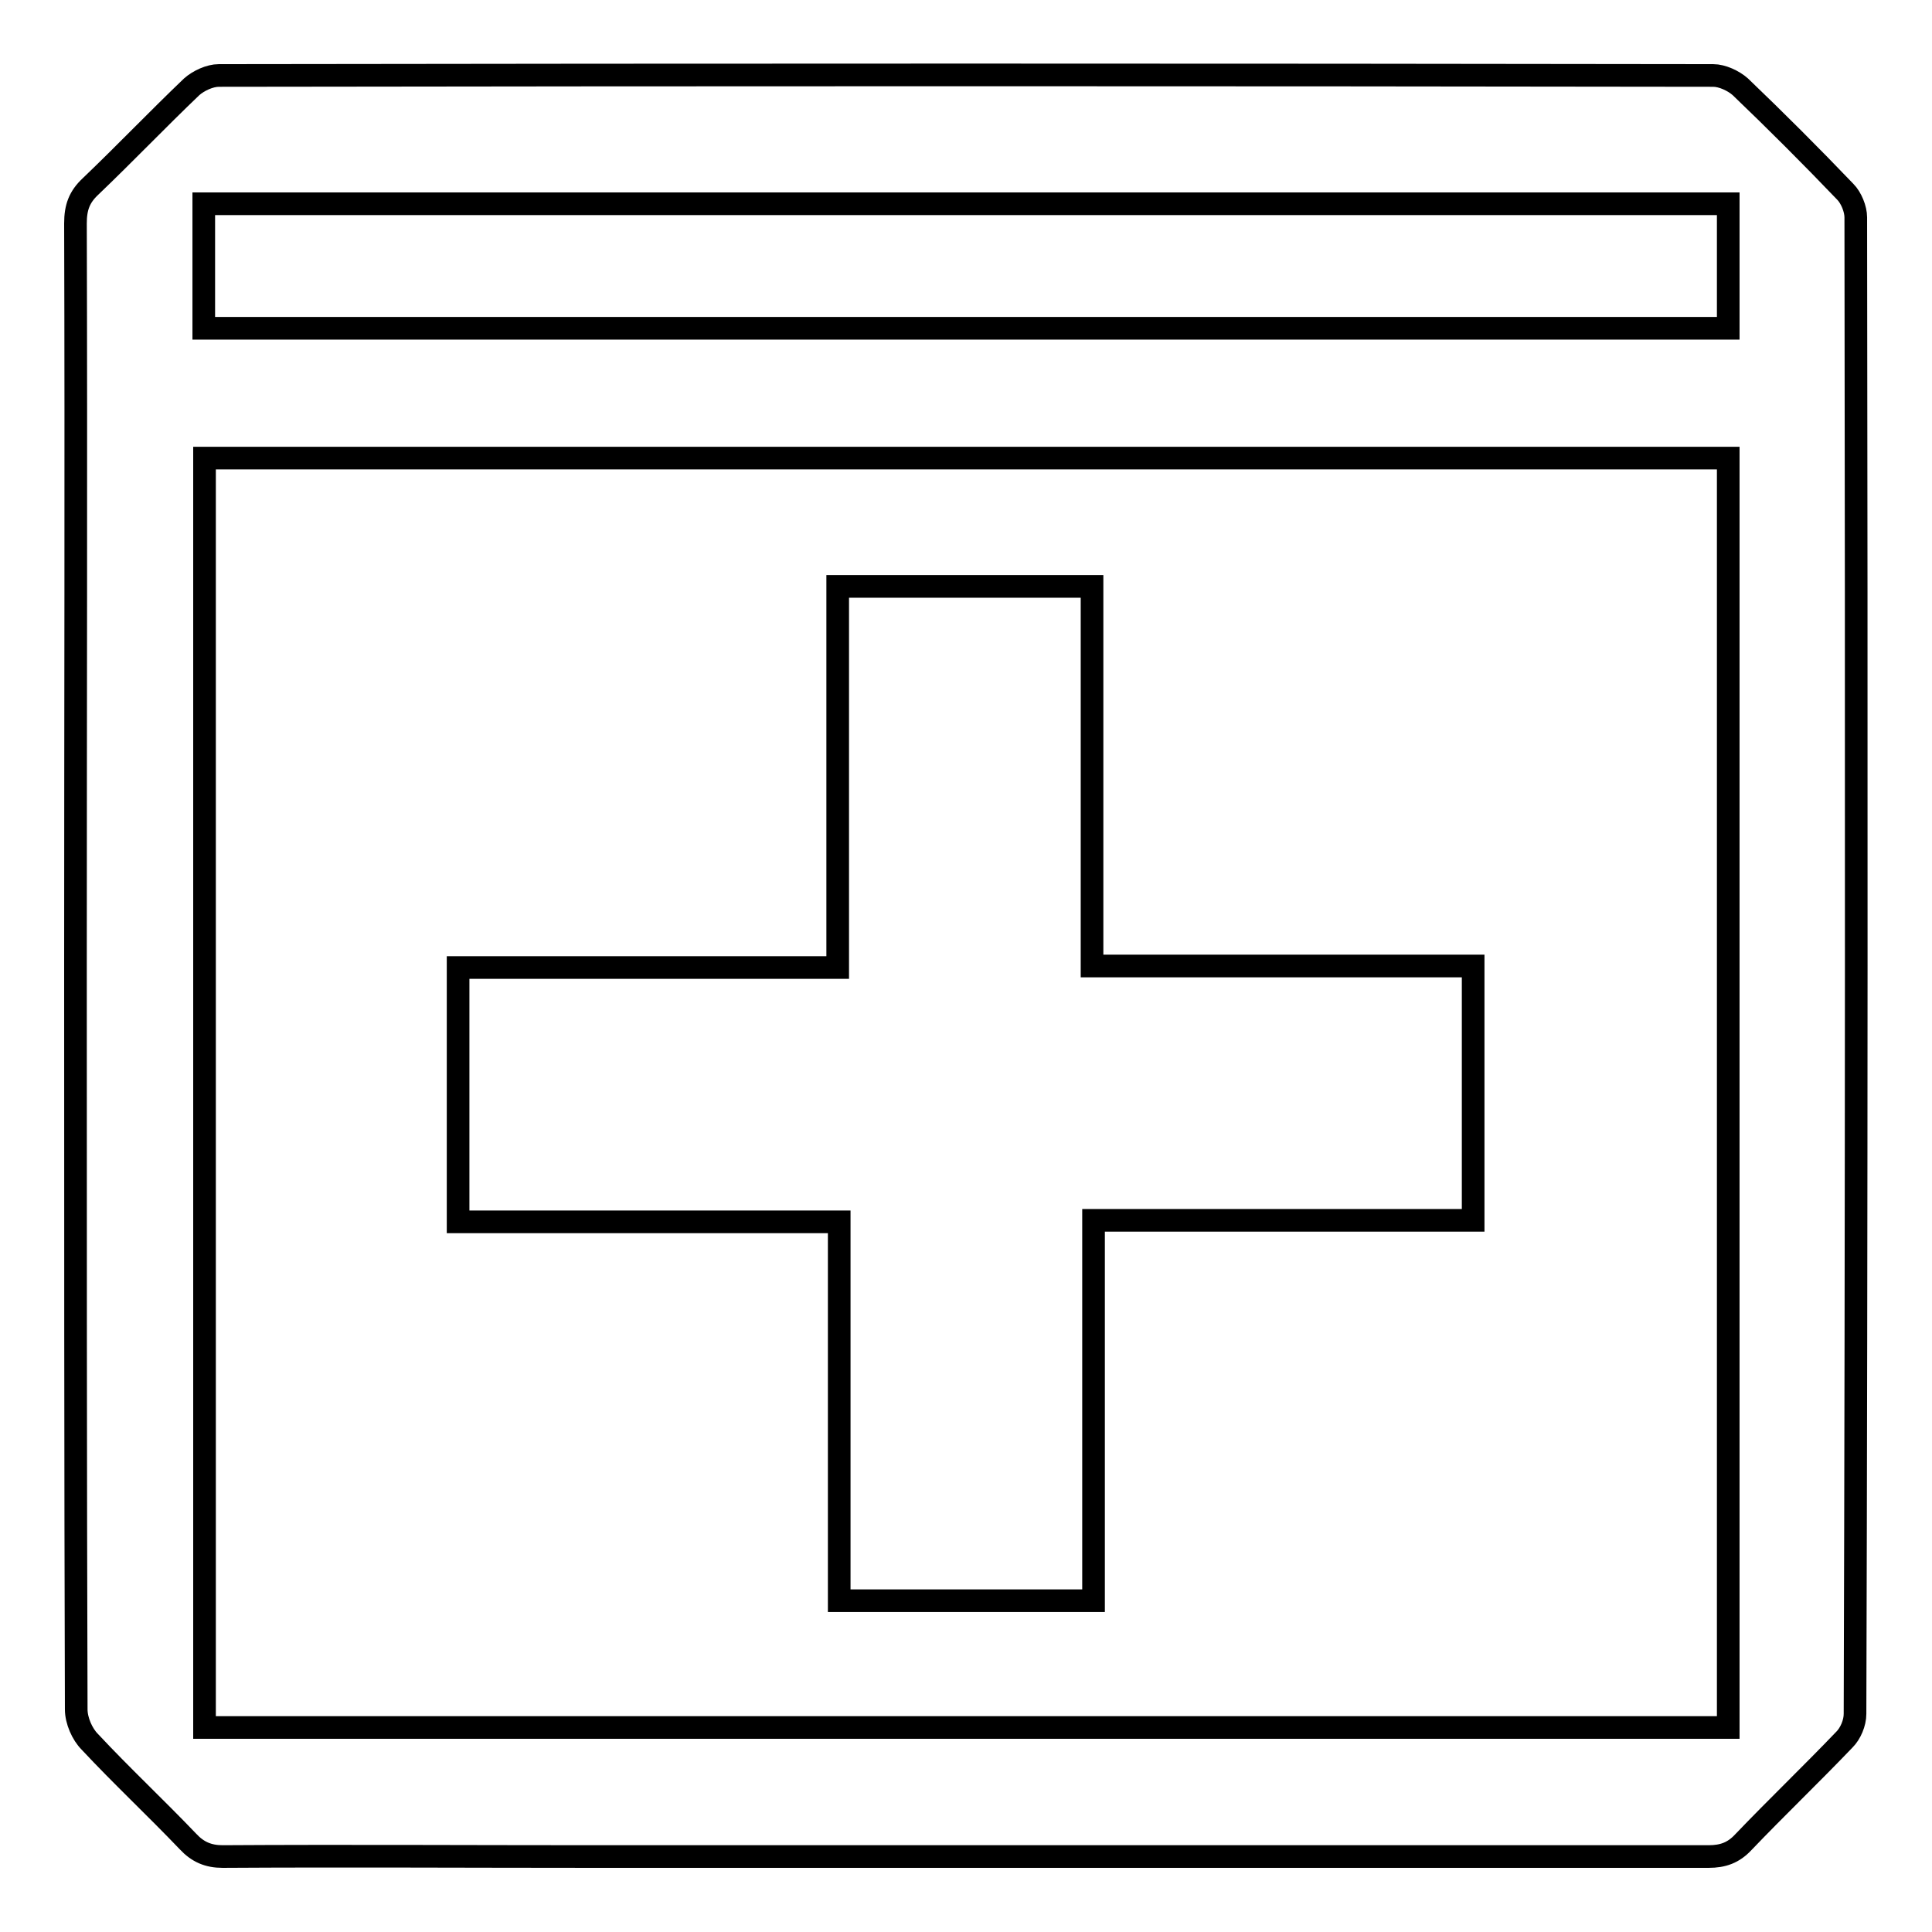 <?xml version="1.0" encoding="utf-8"?>
<!-- Svg Vector Icons : http://www.onlinewebfonts.com/icon -->
<!DOCTYPE svg PUBLIC "-//W3C//DTD SVG 1.1//EN" "http://www.w3.org/Graphics/SVG/1.1/DTD/svg11.dtd">
<svg version="1.1" xmlns="http://www.w3.org/2000/svg" xmlns:xlink="http://www.w3.org/1999/xlink" x="0px" y="0px" viewBox="0 0 256 256" enable-background="new 0 0 256 256" xml:space="preserve">
<g><g><path stroke-width="3" fill-opacity="0" stroke="#000000"  d="M245.9,28.8c0-1.1-0.6-2.6-1.4-3.4c-4.5-4.7-9.2-9.4-13.9-13.9c-0.9-0.8-2.4-1.5-3.6-1.5c-66-0.1-132-0.1-198,0c-1.2,0-2.7,0.7-3.6,1.5c-4.5,4.3-8.9,8.9-13.4,13.2c-1.5,1.4-2,2.8-2,4.9c0.1,32.8,0,65.5,0,98.3c0,32.8,0,65.7,0.1,98.6c0,1.5,0.8,3.3,1.8,4.3c4.2,4.5,8.7,8.7,13,13.2c1.3,1.4,2.7,2,4.6,2c16.3-0.1,32.6,0,48.9,0c49.3,0,98.7,0,148,0c1.9,0,3.3-0.5,4.6-1.9c4.4-4.6,9-9,13.4-13.6c0.8-0.8,1.4-2.2,1.4-3.4C246,161,246,94.9,245.9,28.8L245.9,28.8z M229,228.9c-67.3,0-134.5,0-201.9,0c0-56,0-112,0-168.2c67.2,0,134.4,0,201.9,0C229,116.9,229,172.9,229,228.9z M229,43.5c-67.4,0-134.6,0-202,0c0-5.5,0-10.9,0-16.5c67.2,0,134.5,0,202,0C229,32.6,229,38,229,43.5z"/><path stroke-width="3" fill-opacity="0" stroke="#000000"  d="M111.2,212.1c11.3,0,22.4,0,33.7,0c0-16.9,0-33.6,0-50.4c16.9,0,33.6,0,50.3,0c0-11.3,0-22.4,0-33.7c-16.9,0-33.6,0-50.5,0c0-16.9,0-33.6,0-50.3c-11.2,0-22.2,0-33.7,0c0,16.9,0,33.6,0,50.5c-16.9,0-33.6,0-50.3,0c0,11.3,0,22.4,0,33.7c16.9,0,33.6,0,50.5,0C111.2,178.7,111.2,195.3,111.2,212.1L111.2,212.1z"/></g></g>
</svg>